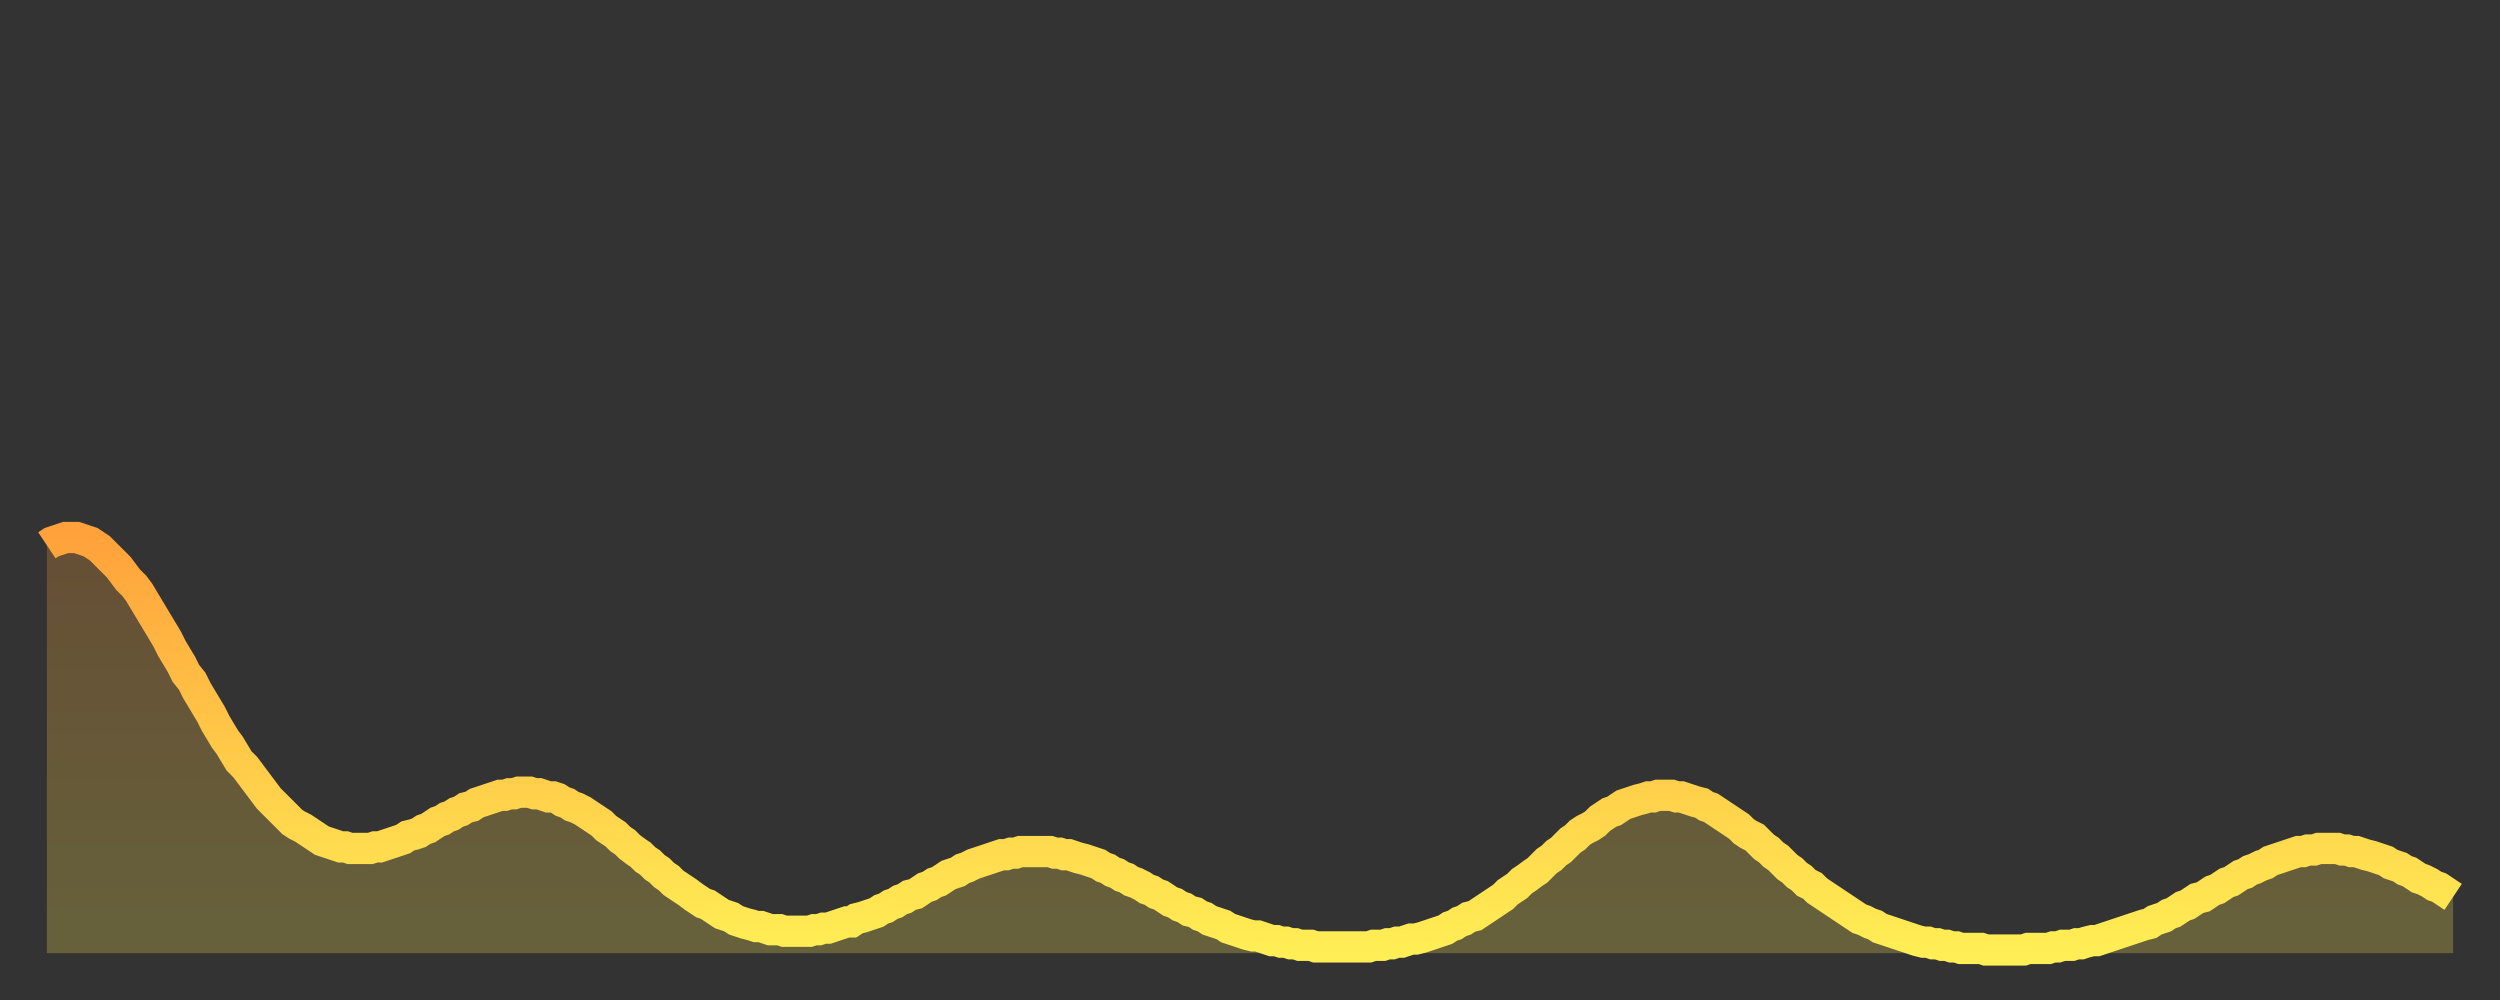 <?xml version="1.0" encoding="utf-8" ?>
<svg baseProfile="full" height="64" version="1.1" width="160" xmlns="http://www.w3.org/2000/svg" xmlns:ev="http://www.w3.org/2001/xml-events" xmlns:xlink="http://www.w3.org/1999/xlink"><rect width="100%" height="100%" fill="#333333" stroke="none"/><defs><linearGradient id="id252192" x1="0" x2="0" y1="0" y2="1"><stop offset="0%" stop-color="#ffa23b" /><stop offset="50%" stop-color="#ffc848" /><stop offset="100%" stop-color="#ffee55" /></linearGradient></defs><g transform="translate(3,3)"><g><path d="M 0.0 31.9 0.3 31.7 0.6 31.6 0.9 31.5 1.2 31.4 1.5 31.4 1.9 31.4 2.2 31.5 2.5 31.6 2.8 31.7 3.1 31.9 3.4 32.1 3.7 32.4 4.0 32.7 4.3 33.0 4.6 33.3 4.9 33.7 5.2 34.1 5.6 34.5 5.9 34.9 6.2 35.4 6.5 35.9 6.8 36.4 7.1 36.9 7.4 37.4 7.7 37.9 8.0 38.5 8.3 39.0 8.6 39.5 8.9 40.1 9.3 40.6 9.6 41.2 9.9 41.7 10.2 42.2 10.5 42.7 10.8 43.3 11.1 43.8 11.4 44.3 11.7 44.7 12.0 45.2 12.3 45.7 12.7 46.1 13.0 46.5 13.3 46.9 13.6 47.3 13.9 47.7 14.2 48.1 14.5 48.4 14.8 48.7 15.1 49.0 15.4 49.3 15.7 49.6 16.0 49.8 16.4 50.0 16.7 50.2 17.0 50.4 17.3 50.6 17.6 50.8 17.9 50.9 18.2 51.0 18.5 51.1 18.8 51.2 19.1 51.2 19.4 51.3 19.8 51.3 20.1 51.3 20.4 51.3 20.7 51.3 21.0 51.2 21.3 51.2 21.6 51.1 21.9 51.0 22.2 50.9 22.5 50.8 22.8 50.7 23.1 50.5 23.5 50.4 23.8 50.3 24.1 50.1 24.4 50.0 24.7 49.8 25.0 49.6 25.3 49.5 25.6 49.3 25.9 49.2 26.2 49.0 26.5 48.9 26.8 48.7 27.2 48.6 27.5 48.4 27.8 48.3 28.1 48.2 28.4 48.1 28.7 48.0 29.0 47.9 29.3 47.9 29.6 47.8 29.9 47.8 30.2 47.7 30.6 47.7 30.9 47.7 31.2 47.8 31.5 47.8 31.8 47.9 32.1 48.0 32.4 48.0 32.7 48.1 33.0 48.3 33.3 48.4 33.6 48.6 33.9 48.7 34.3 48.9 34.6 49.1 34.9 49.3 35.2 49.5 35.5 49.7 35.8 50.0 36.1 50.2 36.4 50.4 36.7 50.7 37.0 50.9 37.3 51.2 37.7 51.5 38.0 51.7 38.3 52.0 38.6 52.2 38.9 52.5 39.2 52.7 39.5 53.0 39.8 53.2 40.1 53.5 40.4 53.7 40.7 53.9 41.0 54.1 41.4 54.4 41.7 54.6 42.0 54.8 42.3 54.9 42.6 55.1 42.9 55.3 43.2 55.5 43.5 55.6 43.8 55.7 44.1 55.9 44.4 56.0 44.7 56.1 45.1 56.2 45.4 56.3 45.7 56.3 46.0 56.4 46.3 56.5 46.6 56.5 46.9 56.5 47.2 56.6 47.5 56.6 47.8 56.6 48.1 56.6 48.5 56.6 48.8 56.6 49.1 56.5 49.4 56.5 49.7 56.4 50.0 56.4 50.3 56.3 50.6 56.2 50.9 56.1 51.2 56.0 51.5 56.0 51.8 55.8 52.2 55.7 52.5 55.6 52.8 55.5 53.1 55.4 53.4 55.2 53.7 55.1 54.0 54.9 54.3 54.8 54.6 54.6 54.9 54.5 55.2 54.3 55.6 54.2 55.9 54.0 56.2 53.8 56.5 53.7 56.8 53.5 57.1 53.4 57.4 53.2 57.7 53.0 58.0 52.9 58.3 52.8 58.6 52.6 58.9 52.5 59.3 52.3 59.6 52.2 59.9 52.1 60.2 52.0 60.5 51.9 60.8 51.8 61.1 51.7 61.4 51.7 61.7 51.6 62.0 51.6 62.3 51.5 62.6 51.5 63.0 51.5 63.3 51.5 63.6 51.5 63.9 51.5 64.2 51.5 64.5 51.6 64.8 51.6 65.1 51.7 65.4 51.7 65.7 51.8 66.0 51.9 66.4 52.0 66.7 52.1 67.0 52.2 67.3 52.3 67.6 52.5 67.9 52.6 68.2 52.8 68.5 52.9 68.8 53.1 69.1 53.2 69.4 53.4 69.7 53.5 70.1 53.7 70.4 53.9 70.7 54.0 71.0 54.2 71.3 54.3 71.6 54.5 71.9 54.7 72.2 54.8 72.5 55.0 72.8 55.1 73.1 55.3 73.5 55.4 73.8 55.6 74.1 55.7 74.4 55.9 74.7 56.0 75.0 56.1 75.3 56.2 75.6 56.4 75.9 56.5 76.2 56.6 76.5 56.7 76.8 56.8 77.2 56.9 77.5 56.9 77.8 57.0 78.1 57.1 78.4 57.2 78.7 57.2 79.0 57.3 79.3 57.3 79.6 57.4 79.9 57.4 80.2 57.5 80.5 57.5 80.9 57.5 81.2 57.6 81.5 57.6 81.8 57.6 82.1 57.6 82.4 57.6 82.7 57.6 83.0 57.6 83.3 57.6 83.6 57.6 83.9 57.6 84.3 57.6 84.6 57.6 84.9 57.5 85.2 57.5 85.5 57.5 85.8 57.4 86.1 57.4 86.4 57.3 86.7 57.3 87.0 57.2 87.3 57.1 87.6 57.1 88.0 57.0 88.3 56.9 88.6 56.8 88.9 56.7 89.2 56.6 89.5 56.5 89.8 56.3 90.1 56.2 90.4 56.0 90.7 55.9 91.0 55.7 91.4 55.6 91.7 55.4 92.0 55.2 92.3 55.0 92.6 54.8 92.9 54.6 93.2 54.4 93.5 54.1 93.8 53.9 94.1 53.7 94.4 53.4 94.7 53.2 95.1 52.9 95.4 52.7 95.7 52.4 96.0 52.1 96.3 51.9 96.6 51.6 96.9 51.4 97.2 51.1 97.5 50.8 97.8 50.6 98.1 50.3 98.4 50.1 98.8 49.9 99.1 49.7 99.4 49.4 99.7 49.2 100.0 49.0 100.3 48.9 100.6 48.7 100.9 48.5 101.2 48.4 101.5 48.3 101.8 48.2 102.2 48.1 102.5 48.0 102.8 48.0 103.1 47.9 103.4 47.9 103.7 47.9 104.0 47.9 104.3 48.0 104.6 48.0 104.9 48.1 105.2 48.2 105.5 48.3 105.9 48.4 106.2 48.6 106.5 48.7 106.8 48.9 107.1 49.1 107.4 49.3 107.7 49.5 108.0 49.7 108.3 49.9 108.6 50.2 108.9 50.4 109.3 50.6 109.6 50.9 109.9 51.2 110.2 51.4 110.5 51.7 110.8 51.9 111.1 52.2 111.4 52.5 111.7 52.7 112.0 53.0 112.3 53.2 112.6 53.5 113.0 53.7 113.3 54.0 113.6 54.2 113.9 54.4 114.2 54.6 114.5 54.8 114.8 55.0 115.1 55.2 115.4 55.4 115.7 55.6 116.0 55.8 116.3 55.9 116.7 56.1 117.0 56.2 117.3 56.4 117.6 56.5 117.9 56.6 118.2 56.7 118.5 56.8 118.8 56.9 119.1 57.0 119.4 57.1 119.7 57.2 120.1 57.3 120.4 57.3 120.7 57.4 121.0 57.4 121.3 57.5 121.6 57.5 121.9 57.6 122.2 57.6 122.5 57.7 122.8 57.7 123.1 57.7 123.4 57.7 123.8 57.7 124.1 57.8 124.4 57.8 124.7 57.8 125.0 57.8 125.3 57.8 125.6 57.8 125.9 57.8 126.2 57.8 126.5 57.8 126.8 57.7 127.2 57.7 127.5 57.7 127.8 57.7 128.1 57.7 128.4 57.6 128.7 57.6 129.0 57.5 129.3 57.5 129.6 57.5 129.9 57.4 130.2 57.4 130.5 57.3 130.9 57.2 131.2 57.2 131.5 57.1 131.8 57.0 132.1 56.9 132.4 56.8 132.7 56.7 133.0 56.6 133.3 56.5 133.6 56.4 133.9 56.3 134.2 56.2 134.6 56.1 134.9 55.9 135.2 55.8 135.5 55.7 135.8 55.5 136.1 55.4 136.4 55.2 136.7 55.0 137.0 54.9 137.3 54.7 137.6 54.5 138.0 54.4 138.3 54.2 138.6 54.0 138.9 53.9 139.2 53.7 139.5 53.5 139.8 53.4 140.1 53.2 140.4 53.0 140.7 52.9 141.0 52.7 141.3 52.6 141.7 52.4 142.0 52.3 142.3 52.1 142.6 52.0 142.9 51.9 143.2 51.8 143.5 51.7 143.8 51.6 144.1 51.5 144.4 51.5 144.7 51.4 145.1 51.4 145.4 51.3 145.7 51.3 146.0 51.3 146.3 51.3 146.6 51.3 146.9 51.4 147.2 51.4 147.5 51.5 147.8 51.5 148.1 51.6 148.4 51.7 148.8 51.8 149.1 51.9 149.4 52.0 149.7 52.1 150.0 52.3 150.3 52.4 150.6 52.5 150.9 52.7 151.2 52.8 151.5 53.0 151.8 53.2 152.1 53.3 152.5 53.5 152.8 53.7 153.1 53.8 153.4 54.0 153.7 54.2 154.0 54.4" fill="none" id="graph-curve" opacity="1" stroke="url(#id252192)" stroke-width="2" /><path d="M 0 58 L 0.0 31.9 0.3 31.7 0.6 31.6 0.9 31.5 1.2 31.4 1.5 31.4 1.9 31.4 2.2 31.5 2.5 31.6 2.8 31.7 3.1 31.9 3.4 32.1 3.7 32.4 4.0 32.7 4.3 33.0 4.6 33.3 4.9 33.7 5.2 34.1 5.6 34.5 5.9 34.9 6.2 35.4 6.5 35.9 6.8 36.4 7.1 36.9 7.4 37.4 7.7 37.9 8.0 38.5 8.3 39.0 8.6 39.5 8.9 40.1 9.3 40.6 9.6 41.2 9.9 41.7 10.2 42.2 10.5 42.7 10.8 43.3 11.1 43.8 11.4 44.3 11.7 44.7 12.0 45.2 12.3 45.7 12.7 46.1 13.0 46.5 13.3 46.9 13.6 47.3 13.9 47.7 14.2 48.1 14.5 48.4 14.8 48.7 15.1 49.0 15.4 49.3 15.7 49.6 16.0 49.8 16.4 50.0 16.7 50.2 17.0 50.4 17.3 50.6 17.6 50.8 17.9 50.9 18.2 51.0 18.5 51.1 18.8 51.2 19.1 51.2 19.4 51.3 19.8 51.3 20.1 51.3 20.4 51.3 20.7 51.3 21.0 51.2 21.3 51.2 21.6 51.1 21.9 51.0 22.2 50.9 22.5 50.8 22.8 50.7 23.1 50.5 23.5 50.4 23.8 50.3 24.1 50.1 24.4 50.0 24.7 49.8 25.0 49.6 25.3 49.5 25.6 49.3 25.9 49.2 26.2 49.0 26.5 48.9 26.8 48.7 27.2 48.6 27.5 48.4 27.8 48.3 28.1 48.2 28.4 48.1 28.7 48.0 29.0 47.9 29.3 47.9 29.6 47.8 29.9 47.8 30.2 47.7 30.6 47.7 30.9 47.7 31.2 47.8 31.5 47.8 31.8 47.9 32.1 48.0 32.4 48.0 32.7 48.1 33.0 48.3 33.3 48.4 33.6 48.6 33.9 48.7 34.3 48.9 34.6 49.1 34.9 49.3 35.2 49.5 35.5 49.7 35.8 50.0 36.1 50.2 36.4 50.4 36.7 50.7 37.0 50.9 37.3 51.2 37.7 51.5 38.0 51.7 38.3 52.0 38.6 52.2 38.9 52.5 39.2 52.7 39.5 53.0 39.8 53.2 40.1 53.5 40.4 53.7 40.7 53.9 41.0 54.1 41.4 54.4 41.7 54.6 42.0 54.8 42.3 54.9 42.6 55.1 42.9 55.3 43.2 55.5 43.5 55.6 43.8 55.7 44.1 55.9 44.4 56.0 44.7 56.1 45.1 56.2 45.4 56.3 45.7 56.3 46.0 56.4 46.3 56.5 46.6 56.5 46.9 56.5 47.2 56.6 47.5 56.6 47.8 56.6 48.1 56.6 48.5 56.6 48.8 56.6 49.1 56.5 49.4 56.5 49.7 56.4 50.0 56.4 50.3 56.3 50.6 56.2 50.9 56.1 51.2 56.0 51.5 56.0 51.8 55.8 52.2 55.7 52.5 55.6 52.8 55.5 53.1 55.4 53.4 55.2 53.7 55.1 54.0 54.9 54.3 54.8 54.6 54.6 54.9 54.5 55.2 54.3 55.6 54.2 55.9 54.0 56.2 53.8 56.5 53.7 56.8 53.5 57.1 53.4 57.4 53.2 57.7 53.0 58.0 52.9 58.3 52.8 58.6 52.6 58.9 52.5 59.3 52.3 59.6 52.2 59.9 52.1 60.2 52.0 60.5 51.9 60.8 51.8 61.1 51.7 61.4 51.7 61.7 51.6 62.0 51.6 62.3 51.5 62.6 51.5 63.0 51.5 63.3 51.5 63.6 51.5 63.9 51.5 64.2 51.5 64.5 51.6 64.8 51.6 65.1 51.7 65.4 51.7 65.7 51.8 66.0 51.9 66.4 52.0 66.7 52.1 67.0 52.2 67.3 52.3 67.6 52.5 67.9 52.6 68.2 52.8 68.5 52.9 68.8 53.1 69.1 53.2 69.4 53.4 69.7 53.5 70.1 53.7 70.4 53.9 70.7 54.0 71.0 54.2 71.3 54.3 71.6 54.5 71.9 54.7 72.2 54.8 72.5 55.0 72.8 55.1 73.1 55.3 73.5 55.4 73.8 55.6 74.1 55.7 74.4 55.9 74.7 56.0 75.0 56.1 75.3 56.2 75.6 56.4 75.9 56.5 76.2 56.6 76.5 56.7 76.8 56.8 77.2 56.9 77.5 56.9 77.8 57.0 78.1 57.1 78.4 57.2 78.7 57.2 79.0 57.3 79.3 57.3 79.6 57.4 79.9 57.4 80.2 57.5 80.5 57.5 80.9 57.5 81.2 57.6 81.5 57.6 81.8 57.6 82.1 57.6 82.4 57.6 82.7 57.6 83.0 57.6 83.3 57.6 83.6 57.6 83.9 57.6 84.3 57.6 84.6 57.6 84.9 57.5 85.2 57.5 85.5 57.5 85.8 57.4 86.1 57.4 86.4 57.3 86.7 57.3 87.0 57.2 87.3 57.1 87.6 57.1 88.0 57.0 88.3 56.9 88.6 56.8 88.9 56.7 89.2 56.6 89.5 56.5 89.8 56.3 90.1 56.2 90.4 56.0 90.7 55.9 91.0 55.7 91.4 55.6 91.7 55.4 92.0 55.2 92.3 55.0 92.6 54.8 92.9 54.6 93.2 54.4 93.5 54.1 93.8 53.9 94.1 53.7 94.4 53.4 94.7 53.2 95.1 52.9 95.4 52.7 95.7 52.4 96.0 52.1 96.3 51.9 96.6 51.6 96.9 51.4 97.2 51.1 97.5 50.8 97.8 50.6 98.1 50.3 98.4 50.1 98.8 49.9 99.1 49.7 99.4 49.4 99.7 49.2 100.0 49.0 100.3 48.9 100.6 48.7 100.9 48.5 101.2 48.4 101.5 48.3 101.8 48.2 102.2 48.1 102.5 48.0 102.8 48.0 103.1 47.9 103.4 47.9 103.7 47.9 104.0 47.9 104.3 48.0 104.6 48.0 104.9 48.1 105.2 48.2 105.5 48.3 105.9 48.4 106.2 48.6 106.5 48.7 106.8 48.9 107.1 49.1 107.4 49.3 107.7 49.5 108.0 49.7 108.3 49.9 108.6 50.2 108.9 50.4 109.3 50.6 109.6 50.9 109.9 51.2 110.2 51.4 110.5 51.7 110.8 51.9 111.1 52.2 111.4 52.5 111.7 52.7 112.0 53.0 112.3 53.2 112.6 53.5 113.0 53.7 113.3 54.0 113.6 54.2 113.9 54.4 114.2 54.6 114.5 54.8 114.8 55.0 115.1 55.2 115.4 55.4 115.7 55.6 116.0 55.8 116.3 55.9 116.7 56.1 117.0 56.2 117.3 56.4 117.6 56.5 117.9 56.6 118.2 56.7 118.5 56.8 118.8 56.9 119.1 57.0 119.4 57.1 119.7 57.2 120.1 57.3 120.4 57.3 120.7 57.4 121.0 57.4 121.3 57.5 121.6 57.5 121.9 57.6 122.2 57.6 122.5 57.7 122.8 57.7 123.1 57.7 123.4 57.7 123.8 57.7 124.1 57.8 124.4 57.8 124.7 57.8 125.0 57.8 125.3 57.8 125.6 57.8 125.9 57.8 126.2 57.8 126.5 57.8 126.8 57.7 127.2 57.7 127.5 57.7 127.8 57.7 128.1 57.7 128.4 57.6 128.7 57.6 129.0 57.5 129.3 57.5 129.6 57.5 129.9 57.4 130.2 57.4 130.5 57.3 130.9 57.2 131.2 57.2 131.5 57.1 131.8 57.0 132.1 56.9 132.4 56.8 132.7 56.7 133.0 56.6 133.3 56.5 133.6 56.4 133.9 56.3 134.2 56.2 134.6 56.1 134.9 55.9 135.2 55.8 135.5 55.7 135.8 55.5 136.1 55.4 136.4 55.2 136.7 55.0 137.0 54.9 137.3 54.7 137.6 54.5 138.0 54.4 138.3 54.2 138.6 54.0 138.9 53.9 139.2 53.7 139.5 53.5 139.8 53.4 140.1 53.2 140.4 53.0 140.7 52.9 141.0 52.7 141.3 52.6 141.7 52.4 142.0 52.3 142.3 52.1 142.6 52.0 142.9 51.9 143.2 51.8 143.5 51.7 143.8 51.6 144.1 51.5 144.4 51.5 144.7 51.4 145.1 51.4 145.4 51.3 145.7 51.3 146.0 51.3 146.3 51.3 146.6 51.3 146.9 51.4 147.2 51.4 147.5 51.5 147.8 51.5 148.1 51.6 148.4 51.7 148.8 51.8 149.1 51.9 149.4 52.0 149.7 52.1 150.0 52.3 150.3 52.4 150.6 52.5 150.9 52.7 151.2 52.8 151.5 53.0 151.8 53.2 152.1 53.3 152.5 53.5 152.8 53.7 153.1 53.8 153.4 54.0 153.7 54.2 154.0 54.4 154 58" fill="url(#id252192)" fill-opacity=".25" id="graph-shadow" /></g></g></svg>